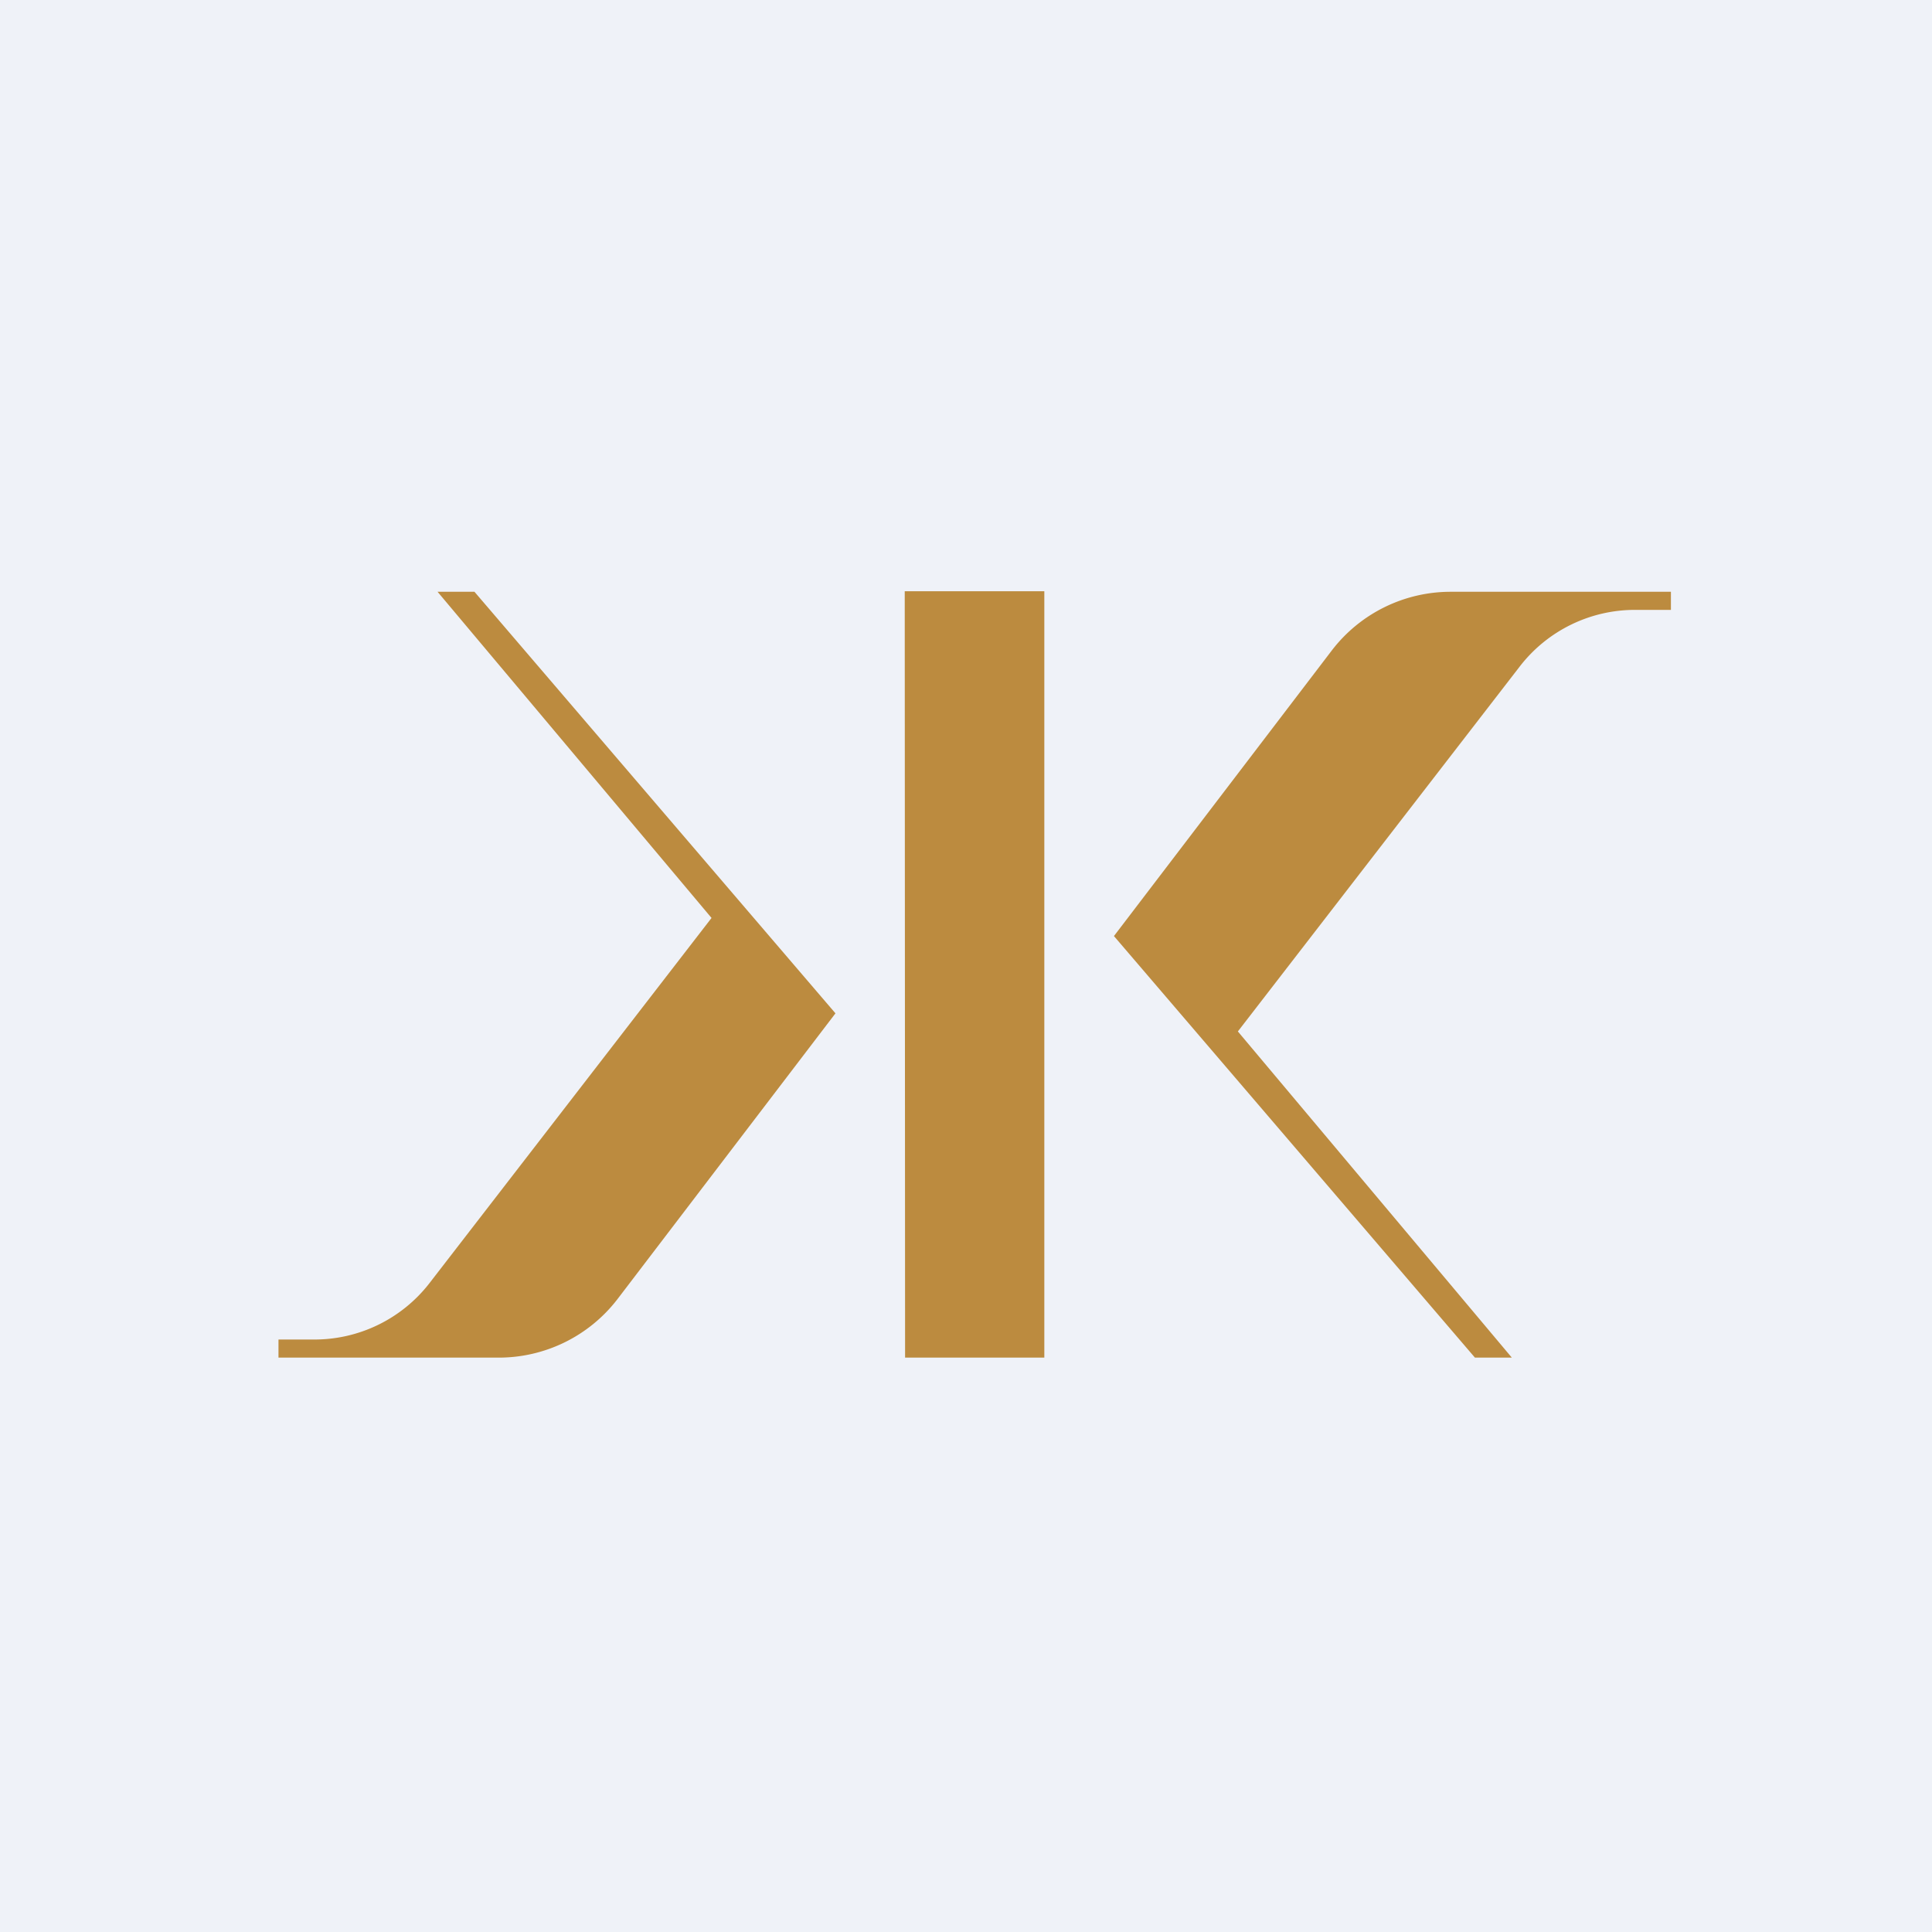 <?xml version="1.0" encoding="UTF-8"?>
<!-- generated by Finnhub -->
<svg viewBox="0 0 55.5 55.5" xmlns="http://www.w3.org/2000/svg">
<path d="M 0,0 H 55.5 V 55.5 H 0 Z" fill="rgb(239, 242, 248)"/>
<path d="M 25.99,16.985 H 30 V 39 H 26 Z M 13.63,17 H 12.57 L 20.44,26.37 L 12.33,36.87 A 4.18,4.18 0 0,1 9,38.48 H 8 V 39 H 14.31 A 4.3,4.3 0 0,0 17.73,37.33 L 24,29.11 L 13.63,17 Z M 42.37,39 H 43.43 L 35.56,29.63 L 43.67,19.13 A 4.18,4.18 0 0,1 47,17.52 H 48 V 17 H 41.69 A 4.3,4.3 0 0,0 38.27,18.67 L 32,26.89 L 42.37,39 Z" fill="rgb(188, 139, 63)"/>
</svg>
